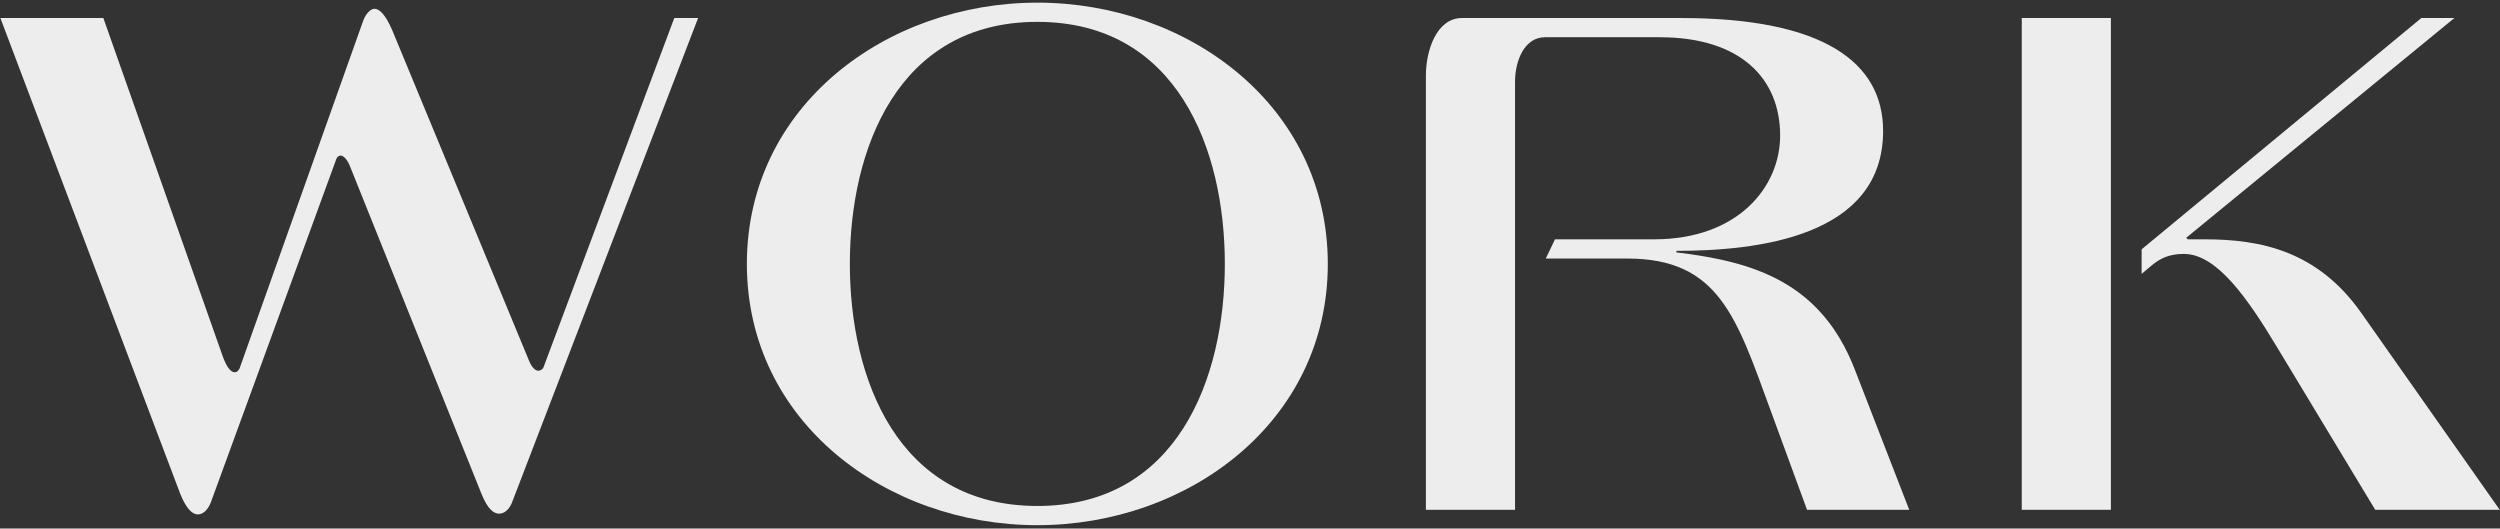 <?xml version="1.0" encoding="UTF-8"?> <svg xmlns="http://www.w3.org/2000/svg" width="719" height="152" viewBox="0 0 719 152" fill="none"><rect x="0" y="0" width="719" height="152" fill="#333333" stroke="none"/><path d="M615.933 71.703L696.377 5.182H705.88L628.751 68.388L629.193 68.829C630.74 68.829 632.508 68.829 634.055 68.829C650.188 68.829 666.542 72.144 679.139 90.046L718.919 146.622H683.117L654.829 99.769C646.431 85.847 637.591 73.028 628.088 73.028C624.11 73.028 621.458 74.133 618.806 76.344L615.933 78.775V71.703ZM581.457 146.622V5.182H607.093V146.622H581.457Z" fill="#EDEDED"></path><path d="M444.562 74.355L447.214 68.829H475.723C499.812 68.829 511.967 53.801 511.967 38.995C511.967 22.64 500.696 10.707 477.27 10.707H444.341C438.374 10.707 435.722 17.558 435.722 23.524V146.622H410.086V21.756C410.086 14.463 413.18 5.182 420.473 5.182H483.458C524.564 5.182 541.581 18 541.581 37.669C541.581 68.166 505.337 72.144 482.132 72.144V72.587C504.453 75.239 523.68 81.206 533.404 106.179L549.095 146.622H519.702L509.094 117.671C499.37 91.15 494.287 74.355 467.988 74.355H444.562Z" fill="#EDEDED"></path><path d="M381.877 75.902C381.877 121.428 341.655 151.042 298.339 151.042C255.023 151.042 214.801 121.428 214.801 75.902C214.801 30.376 255.023 0.762 298.339 0.762C341.655 0.762 381.877 30.376 381.877 75.902ZM352.263 75.902C352.263 42.973 338.561 6.287 298.339 6.287C258.117 6.287 244.415 42.973 244.415 75.902C244.415 108.831 258.117 145.517 298.339 145.517C338.561 145.517 352.263 108.831 352.263 75.902Z" fill="#EDEDED"></path><path d="M152.155 103.748C153.039 105.958 154.144 106.621 154.807 106.621C155.47 106.621 156.133 106.179 156.354 105.516L193.924 5.182H200.775L147.293 144.412C146.63 146.18 145.304 147.727 143.536 147.727C141.989 147.727 140.221 146.401 138.453 141.981L100.662 47.834C99.778 45.624 98.673 44.74 98.01 44.74C97.347 44.74 96.905 45.182 96.684 45.846L60.661 144.412C59.998 146.18 58.672 147.948 56.904 147.948C55.357 147.948 53.589 146.401 51.821 141.981L0.107 5.182H29.721L64.197 102.864C65.302 105.737 66.407 107.063 67.512 107.063C68.175 107.063 68.838 106.4 69.059 105.516L104.419 6.066C104.861 4.74 106.187 2.53 107.734 2.53C109.06 2.53 110.828 4.077 112.817 8.718L152.155 103.748Z" fill="#EDEDED"></path></svg> 
